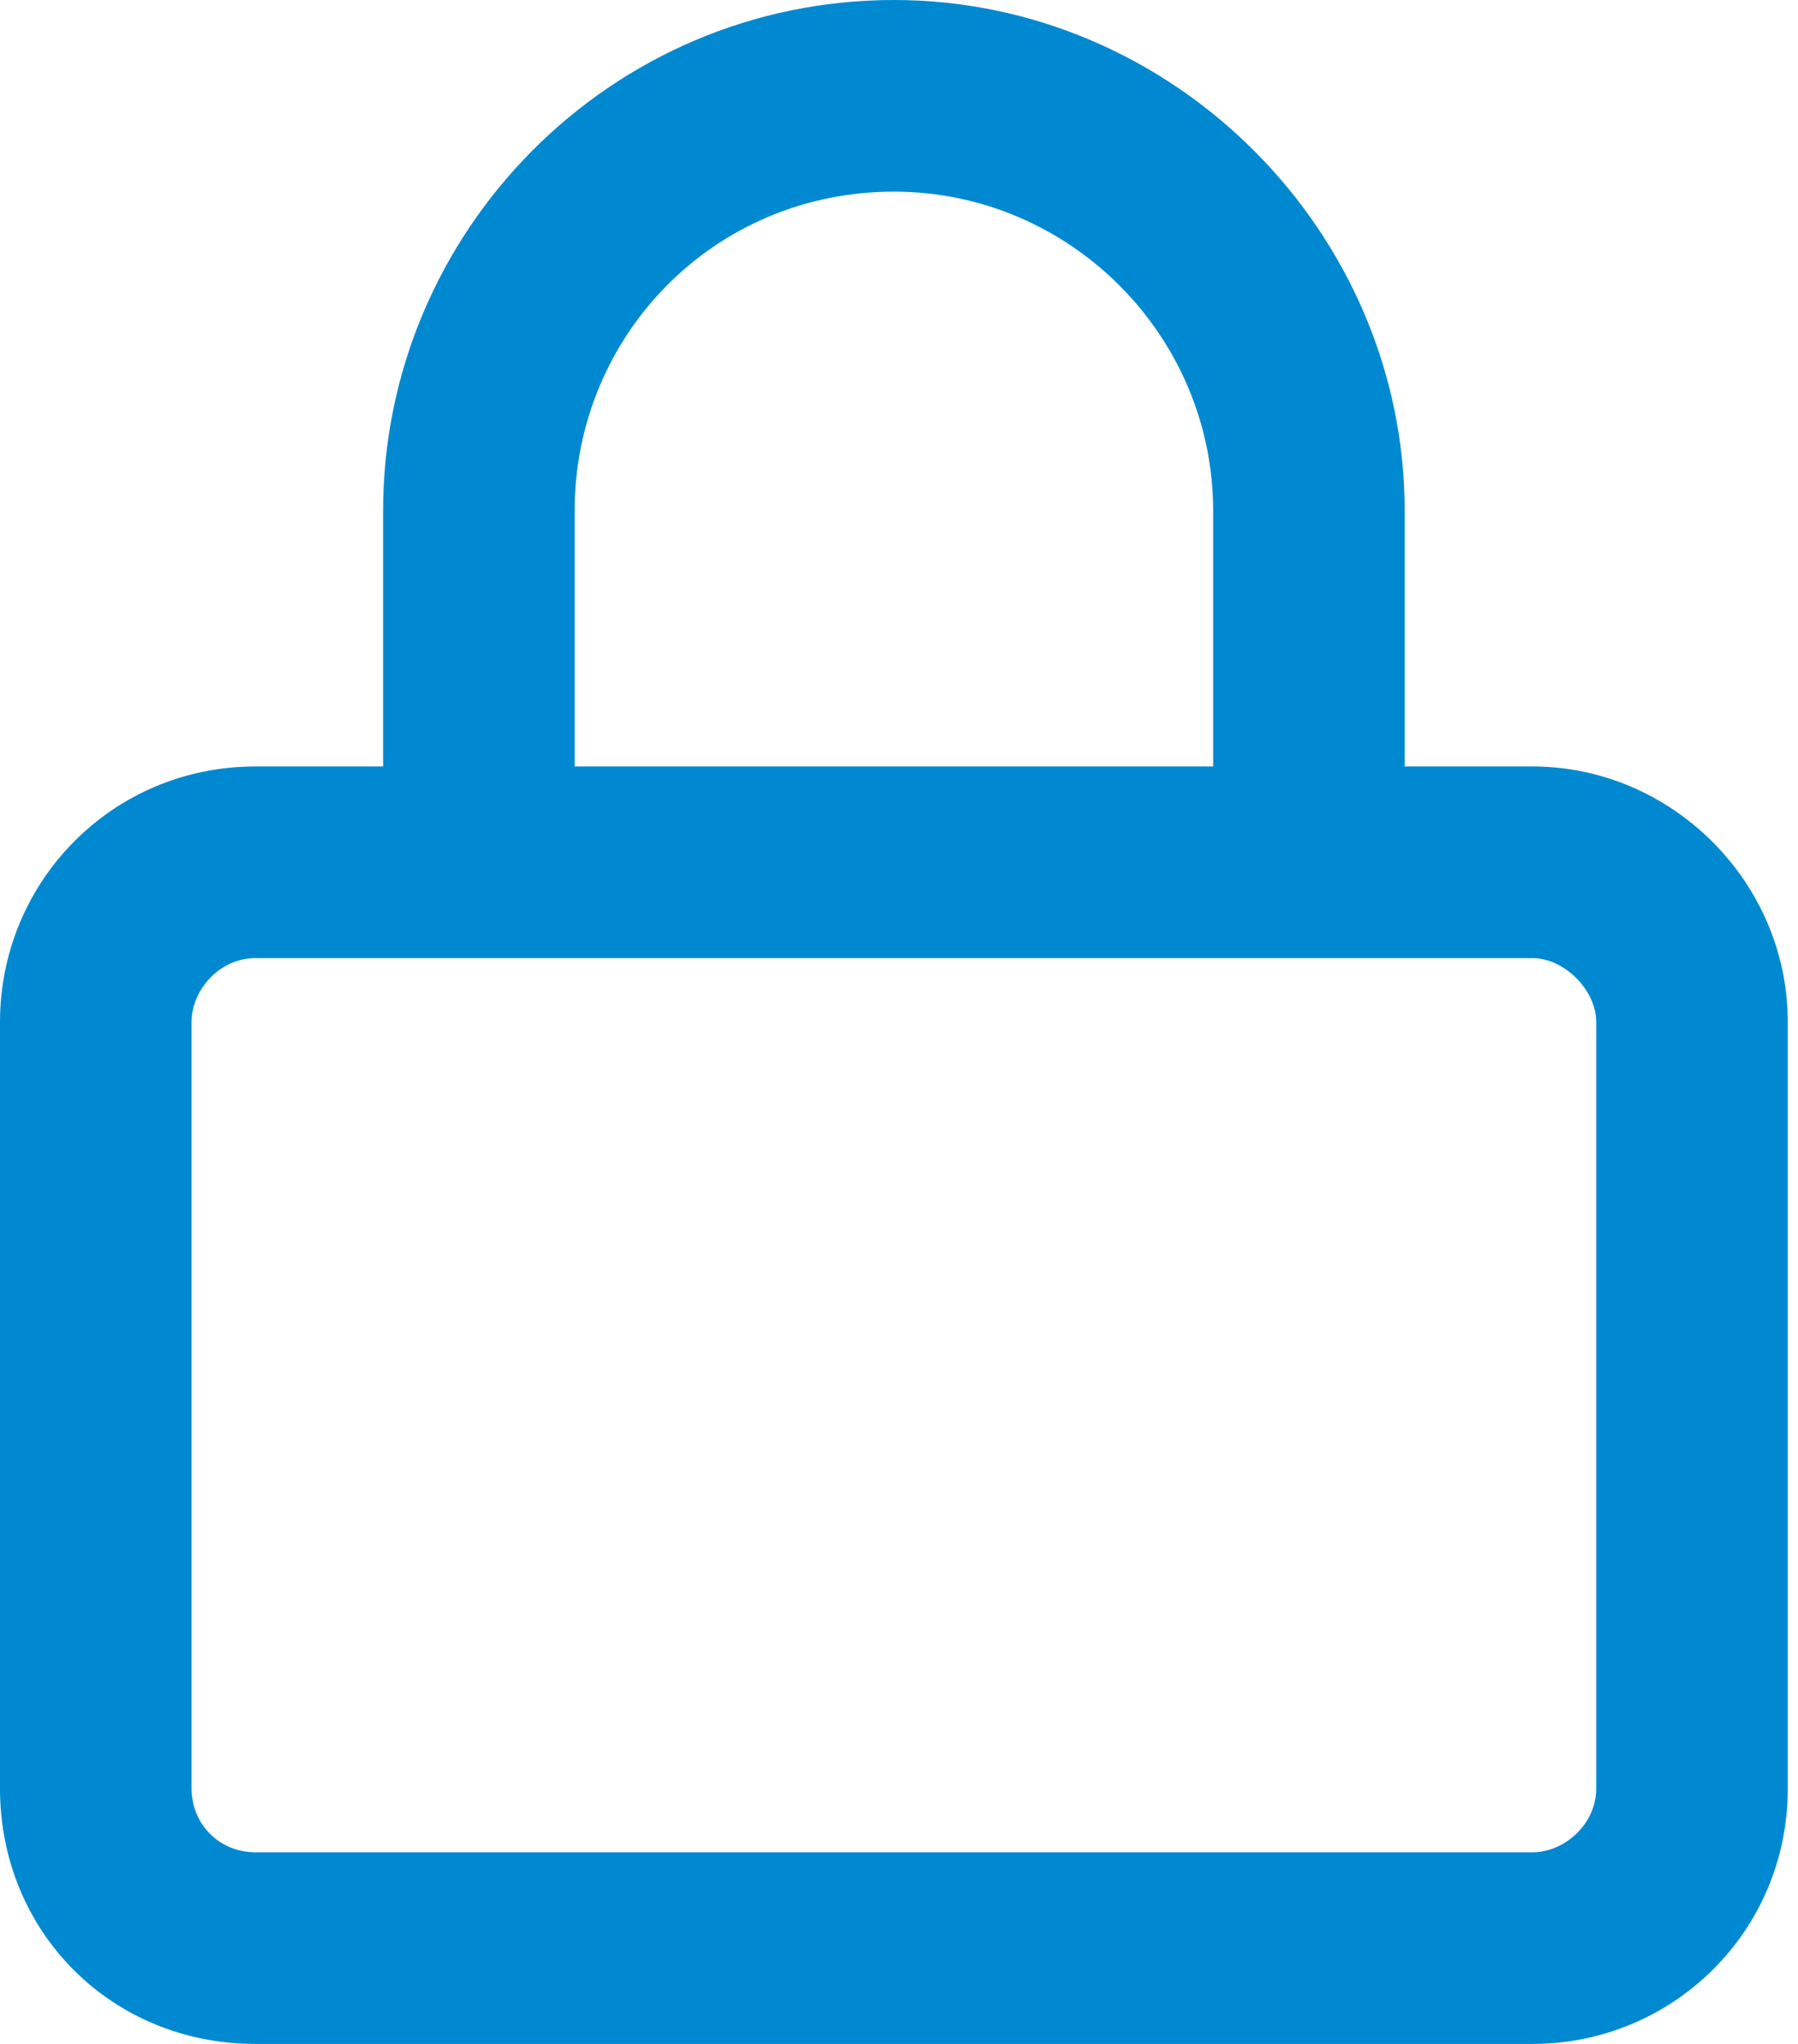 <?xml version="1.0" encoding="UTF-8"?> <svg xmlns="http://www.w3.org/2000/svg" width="44" height="50" viewBox="0 0 44 50" fill="none"><path id="lock" d="M14.062 12.5V18.75H29.688V12.5C29.688 8.203 26.172 4.688 21.875 4.688C17.48 4.688 14.062 8.203 14.062 12.5ZM9.375 18.75V12.5C9.375 5.664 14.941 0 21.875 0C28.711 0 34.375 5.664 34.375 12.5V18.75H37.5C40.918 18.75 43.75 21.582 43.75 25V43.75C43.75 47.266 40.918 50 37.5 50H6.25C2.734 50 0 47.266 0 43.75V25C0 21.582 2.734 18.75 6.25 18.75H9.375ZM4.688 25V43.75C4.688 44.629 5.371 45.312 6.25 45.312H37.5C38.281 45.312 39.062 44.629 39.062 43.75V25C39.062 24.219 38.281 23.438 37.5 23.438H6.25C5.371 23.438 4.688 24.219 4.688 25Z" fill="#0089D0"></path></svg> 